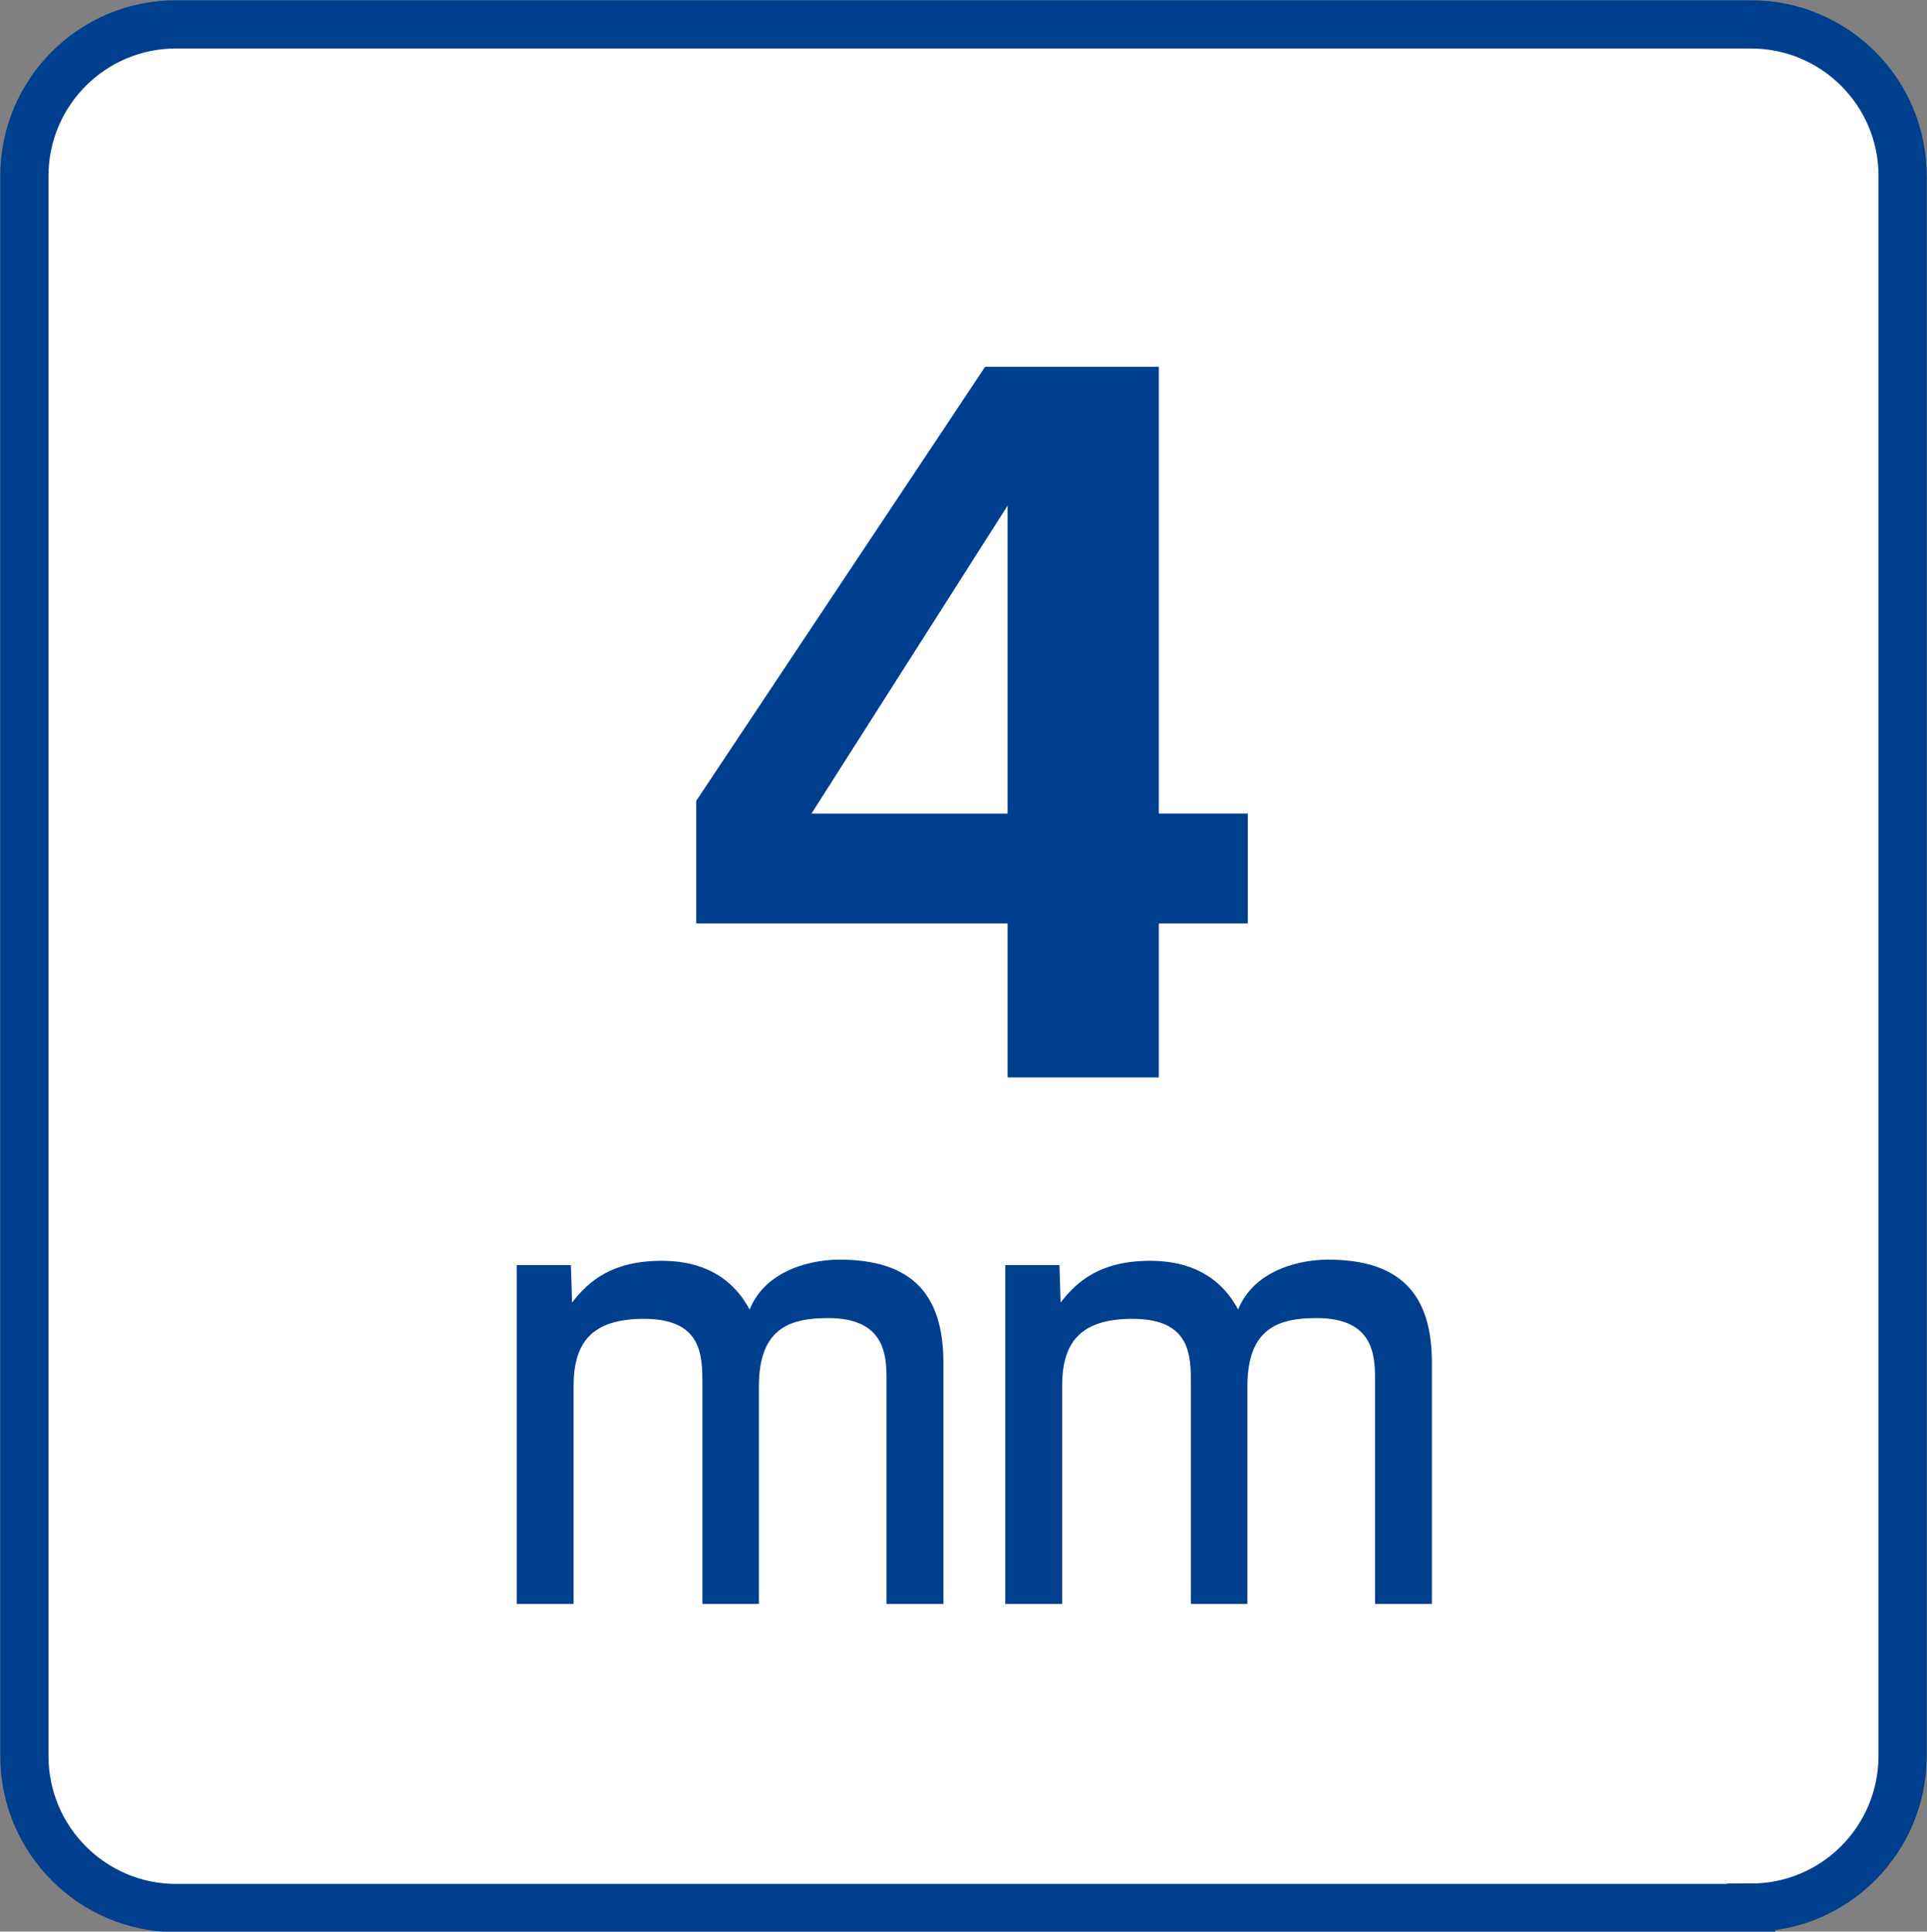 <?xml version="1.0" encoding="utf-8"?>
<!-- Generator: Adobe Illustrator 27.0.0, SVG Export Plug-In . SVG Version: 6.00 Build 0)  -->
<svg version="1.1" id="レイヤー_1" xmlns="http://www.w3.org/2000/svg" xmlns:xlink="http://www.w3.org/1999/xlink" x="0px"
	 y="0px" viewBox="0 0 49.82 49.93" style="enable-background:new 0 0 49.82 49.93;" xml:space="preserve">
<rect x="0" y="0" width="49.82" height="49.93" fill="#808080" stroke="none"/>
<style type="text/css">
	.st0{fill:#FFFFFF;stroke:#003F8D;stroke-width:1.247;}
	.st1{fill:#003F8D;}
</style>
<path class="st0" d="M45.27,49.31c2.17,0,3.92-1.76,3.92-3.93V4.55c0-2.17-1.76-3.92-3.92-3.92H4.55c-2.17,0-3.92,1.76-3.92,3.92
	v40.84c0,2.17,1.76,3.93,3.92,3.93H45.27z"/>
<g>
	<g>
		<path class="st1" d="M32.26,23.87h-2.3v3.98h-3.91v-3.98H18V20.7l7.47-11.22h4.49v11.55h2.3V23.87z M26.05,21.03v-7.96l-5.07,7.96
			H26.05z"/>
		<path class="st1" d="M14.76,32.7l0.03,0.97c0.43-0.56,1.04-1.08,2.32-1.08c0.74,0,1.71,0.21,2.27,1.26
			c0.44-1.08,1.7-1.29,2.32-1.29c1.87,0,2.69,0.89,2.69,2.66v6.24h-1.47v-5.83c0-0.64-0.07-1.56-1.51-1.56c-1,0-1.79,0.27-1.79,1.77
			v5.62h-1.46v-5.66c0-0.76,0-1.71-1.51-1.71c-1.35,0-1.82,0.61-1.82,1.74v5.63h-1.47V32.7H14.76z"/>
		<path class="st1" d="M27.39,32.7l0.03,0.97c0.43-0.56,1.04-1.08,2.32-1.08c0.74,0,1.71,0.21,2.27,1.26
			c0.44-1.08,1.7-1.29,2.32-1.29c1.87,0,2.69,0.89,2.69,2.66v6.24h-1.47v-5.83c0-0.64-0.07-1.56-1.51-1.56c-1,0-1.79,0.27-1.79,1.77
			v5.62h-1.46v-5.66c0-0.76,0-1.71-1.51-1.71c-1.35,0-1.82,0.61-1.82,1.74v5.63h-1.47V32.7H27.39z"/>
	</g>
</g>
</svg>
